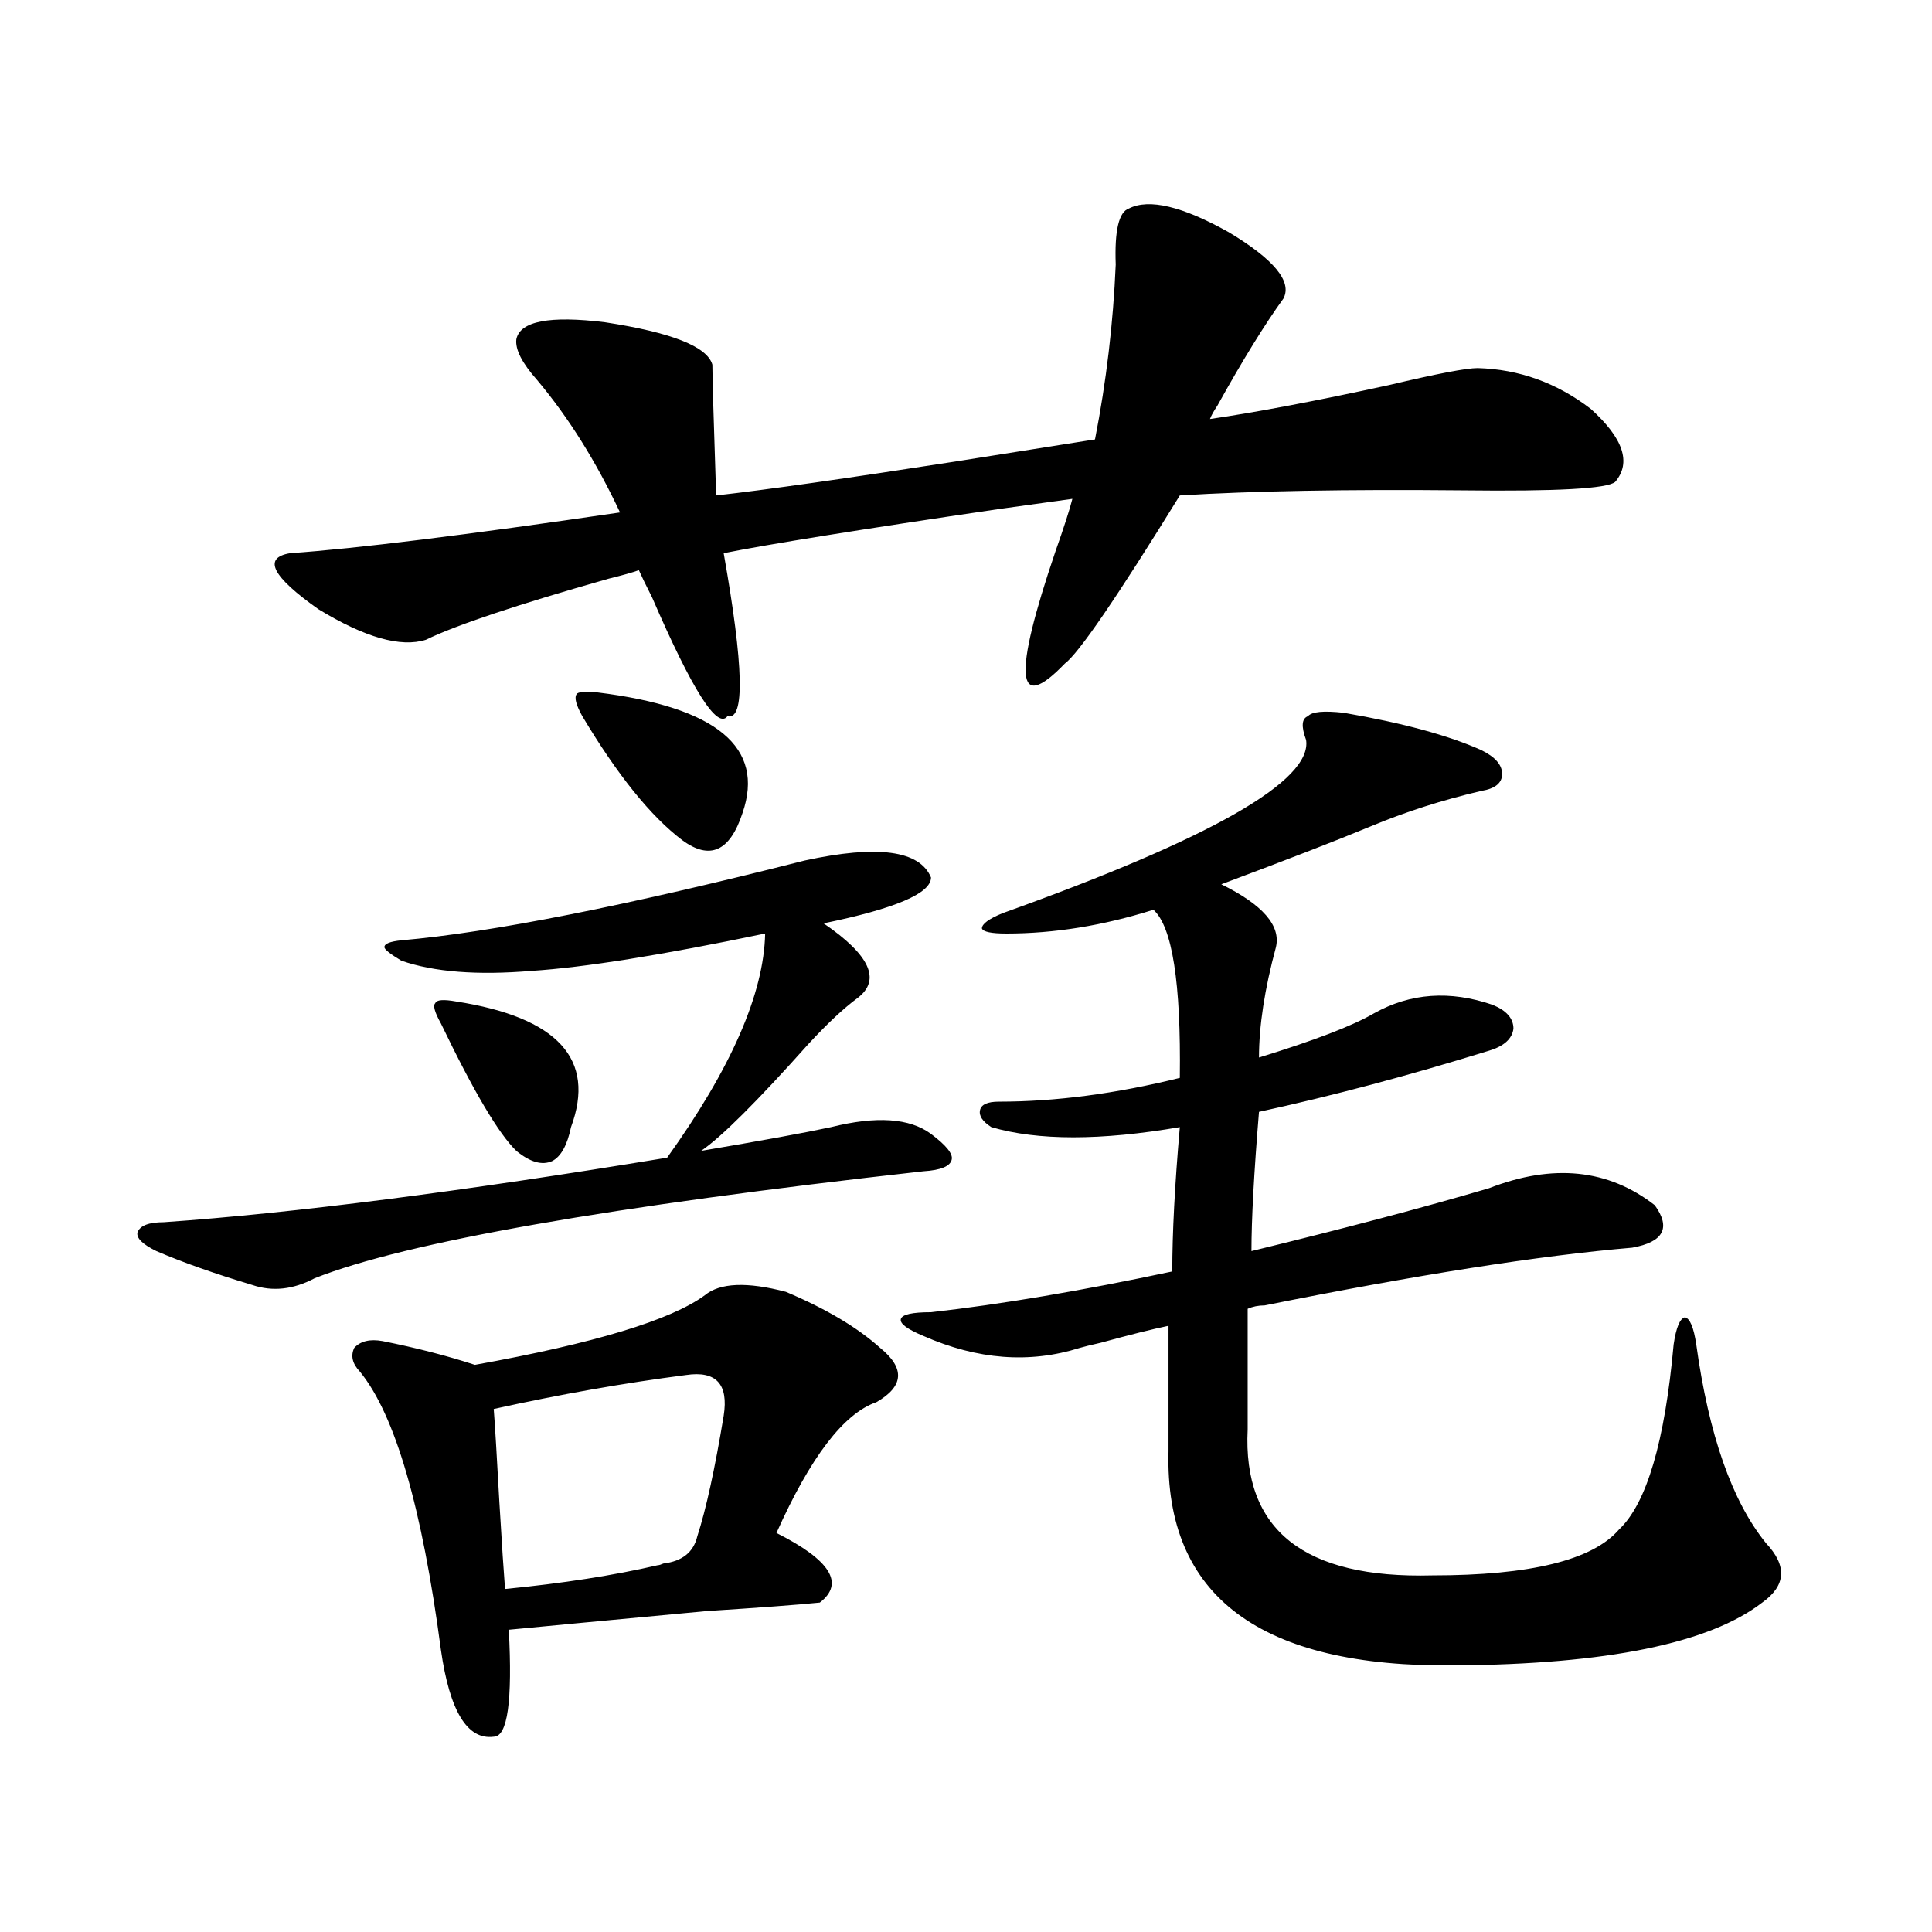 <?xml version="1.0" encoding="utf-8"?>
<!-- Generator: Adobe Illustrator 16.0.0, SVG Export Plug-In . SVG Version: 6.00 Build 0)  -->
<!DOCTYPE svg PUBLIC "-//W3C//DTD SVG 1.1//EN" "http://www.w3.org/Graphics/SVG/1.1/DTD/svg11.dtd">
<svg version="1.1" id="图层_1" xmlns="http://www.w3.org/2000/svg" xmlns:xlink="http://www.w3.org/1999/xlink" x="0px" y="0px"
	 width="1000px" height="1000px" viewBox="0 0 1000 1000" enable-background="new 0 0 1000 1000" xml:space="preserve">
<path d="M481.891,454.196c0,8.212-18.536,16.123-55.608,23.73c24.055,16.411,29.908,29.306,17.561,38.672
	c-7.164,5.273-15.609,13.184-25.365,23.73c-26.676,29.883-45.212,48.34-55.608,55.371c31.219-5.273,53.657-9.366,67.315-12.305
	c23.414-5.85,40.64-4.683,51.706,3.516c7.805,5.864,11.372,10.259,10.731,13.184c-0.655,3.516-5.533,5.576-14.634,6.152
	c-162.603,18.169-267.646,36.626-315.114,55.371c-11.066,5.864-21.798,7.031-32.194,3.516c-19.512-5.85-36.097-11.714-49.755-17.578
	c-7.164-3.516-10.411-6.729-9.756-9.668c1.296-3.516,5.854-5.273,13.658-5.273c66.98-4.683,153.808-15.82,260.481-33.398
	c33.17-46.28,50.075-84.952,50.73-116.016c-53.337,11.137-93.656,17.578-120.973,19.336c-27.972,2.348-50.41,0.591-67.315-5.273
	c-5.854-3.516-8.78-5.85-8.78-7.031c0-1.758,2.927-2.925,8.78-3.516c46.828-4.092,116.415-17.866,208.775-41.309
	C454.239,437.208,476.037,440.133,481.891,454.196z M664.325,154.489c-9.756,13.486-21.143,31.943-34.146,55.371
	c-1.951,2.939-3.262,5.273-3.902,7.031c24.055-3.516,54.953-9.366,92.681-17.578c24.71-5.85,39.999-8.789,45.853-8.789
	c21.463,0.591,40.975,7.622,58.535,21.094c16.905,15.244,21.128,27.837,12.683,37.793c-3.902,3.516-30.243,4.985-79.022,4.395
	c-59.846-0.577-108.625,0.302-146.338,2.637c-32.529,52.734-52.361,81.738-59.511,87.012c-25.365,26.367-26.996,7.031-4.878-58.008
	c4.543-12.881,7.47-21.973,8.78-27.246c-8.46,1.181-21.143,2.939-38.048,5.273c-71.553,10.547-119.021,18.169-142.436,22.852
	c10.396,58.598,11.052,86.723,1.951,84.375c-5.213,7.031-18.216-13.472-39.023-61.523c-3.262-6.441-5.533-11.124-6.829-14.063
	c-3.262,1.181-8.46,2.637-15.609,4.395c-47.483,13.486-79.022,24.033-94.632,31.641c-13.018,4.106-31.554-1.167-55.608-15.82
	c-24.069-16.988-28.947-26.656-14.634-29.004c33.811-2.334,90.729-9.366,170.728-21.094c-12.362-26.367-26.676-49.219-42.926-68.555
	c-7.805-8.789-11.387-15.82-10.731-21.094c1.951-9.366,17.226-12.305,45.853-8.789c34.466,5.273,53.002,12.607,55.608,21.973
	c0,5.864,0.641,28.427,1.951,67.676c26.006-2.925,67.315-8.789,123.899-17.578c33.17-5.273,57.225-9.077,72.193-11.426
	c5.854-29.883,9.421-60.054,10.731-90.527c-0.655-17.578,1.616-27.246,6.829-29.004c10.396-5.273,27.637-1.167,51.706,12.305
	C659.447,134.274,668.868,145.699,664.325,154.489z M406.771,668.649c20.808,8.789,37.072,18.457,48.779,29.004
	c13.003,10.547,12.348,19.927-1.951,28.125c-16.92,5.864-34.146,28.427-51.706,67.676c27.957,14.063,35.441,26.079,22.438,36.035
	c-11.707,1.181-31.219,2.637-58.535,4.395c-50.09,4.683-84.235,7.91-102.437,9.668c1.951,36.914-0.655,55.371-7.805,55.371
	c-13.658,1.758-22.773-13.184-27.316-44.824c-9.756-73.828-23.749-121.866-41.95-144.141c-3.902-4.092-4.878-8.198-2.927-12.305
	c3.247-3.516,8.125-4.683,14.634-3.516c17.561,3.516,33.49,7.622,47.804,12.305c61.782-11.124,101.461-23.14,119.021-36.035
	C372.625,663.966,386.604,663.375,406.771,668.649z M236.043,518.356c52.682,8.212,72.514,29.883,59.511,65.039
	c-1.951,9.38-5.213,15.244-9.756,17.578c-5.213,2.348-11.387,0.591-18.536-5.273c-9.115-8.789-22.118-30.762-39.023-65.918
	c-3.262-5.85-4.237-9.366-2.927-10.547C225.952,517.477,229.534,517.188,236.043,518.356z M355.064,711.715
	c-31.874,4.106-65.044,9.97-99.51,17.578c0.641,8.212,1.616,24.321,2.927,48.34c1.296,21.684,2.271,36.626,2.927,44.824
	c29.908-2.925,56.249-7.031,79.022-12.305c0.641,0,1.616-0.288,2.927-0.879c9.756-1.167,15.609-5.85,17.561-14.063
	c4.543-14.063,9.101-34.854,13.658-62.402C377.168,716.412,370.674,709.381,355.064,711.715z M309.212,358.395
	c61.782,7.622,86.827,28.427,75.12,62.402c-6.509,19.927-16.92,24.609-31.219,14.063c-16.265-12.305-33.505-33.687-51.706-64.16
	c-3.262-5.85-4.237-9.668-2.927-11.426C299.121,358.106,302.703,357.818,309.212,358.395z M770.664,615.035
	c33.17-12.881,61.782-9.956,85.852,8.789c8.445,11.728,4.543,19.048-11.707,21.973c-48.139,4.106-111.552,14.063-190.239,29.883
	c-3.262,0-6.188,0.591-8.78,1.758v62.402c-2.606,52.158,29.268,77.344,95.607,75.586c50.73,0,82.925-7.91,96.583-23.73
	c14.299-13.472,23.734-45.401,28.292-95.801c1.296-8.789,3.247-13.472,5.854-14.063c2.592,0.591,4.543,5.273,5.854,14.063
	c6.494,46.884,18.536,81.162,36.097,102.832c11.052,11.728,10.396,21.973-1.951,30.762c-27.316,21.094-80.333,31.929-159.021,32.52
	c-100.82,1.167-150.24-35.733-148.289-110.742v-65.039c-8.46,1.758-20.167,4.697-35.121,8.789c-5.213,1.181-8.78,2.06-10.731,2.637
	c-26.021,8.212-53.017,6.152-80.974-6.152c-8.46-3.516-12.362-6.441-11.707-8.789c0.641-2.334,5.854-3.516,15.609-3.516
	c36.417-4.092,78.047-11.124,124.875-21.094c0-19.913,1.296-44.824,3.902-74.707c-40.975,7.031-73.504,7.031-97.559,0
	c-4.558-2.925-6.509-5.85-5.854-8.789c0.641-2.925,3.902-4.395,9.756-4.395c29.268,0,60.486-4.092,93.656-12.305
	c0.641-49.219-3.902-78.223-13.658-87.012c-26.021,8.212-51.386,12.305-76.096,12.305c-7.805,0-12.042-0.879-12.683-2.637
	c0-2.334,3.567-4.971,10.731-7.91c107.955-38.672,160.316-68.555,157.069-89.648c-2.606-7.031-2.286-11.124,0.976-12.305
	c1.951-2.334,8.125-2.925,18.536-1.758c30.563,5.273,54.298,11.728,71.218,19.336c7.149,3.516,10.731,7.622,10.731,12.305
	c0,4.697-3.582,7.622-10.731,8.789c-20.167,4.697-39.358,10.849-57.56,18.457c-16.92,7.031-42.605,17.001-77.071,29.883
	c21.463,10.547,30.884,21.396,28.292,32.52c-5.854,21.684-8.78,40.732-8.78,57.129c28.612-8.789,48.444-16.397,59.511-22.852
	c18.856-10.547,39.344-12.002,61.462-4.395c7.149,2.939,10.731,7.031,10.731,12.305c-0.655,5.273-4.878,9.091-12.683,11.426
	c-41.63,12.895-81.309,23.442-119.021,31.641c-2.606,31.641-3.902,55.673-3.902,72.07
	C695.864,635.841,736.839,625.006,770.664,615.035z"/>
</svg>
